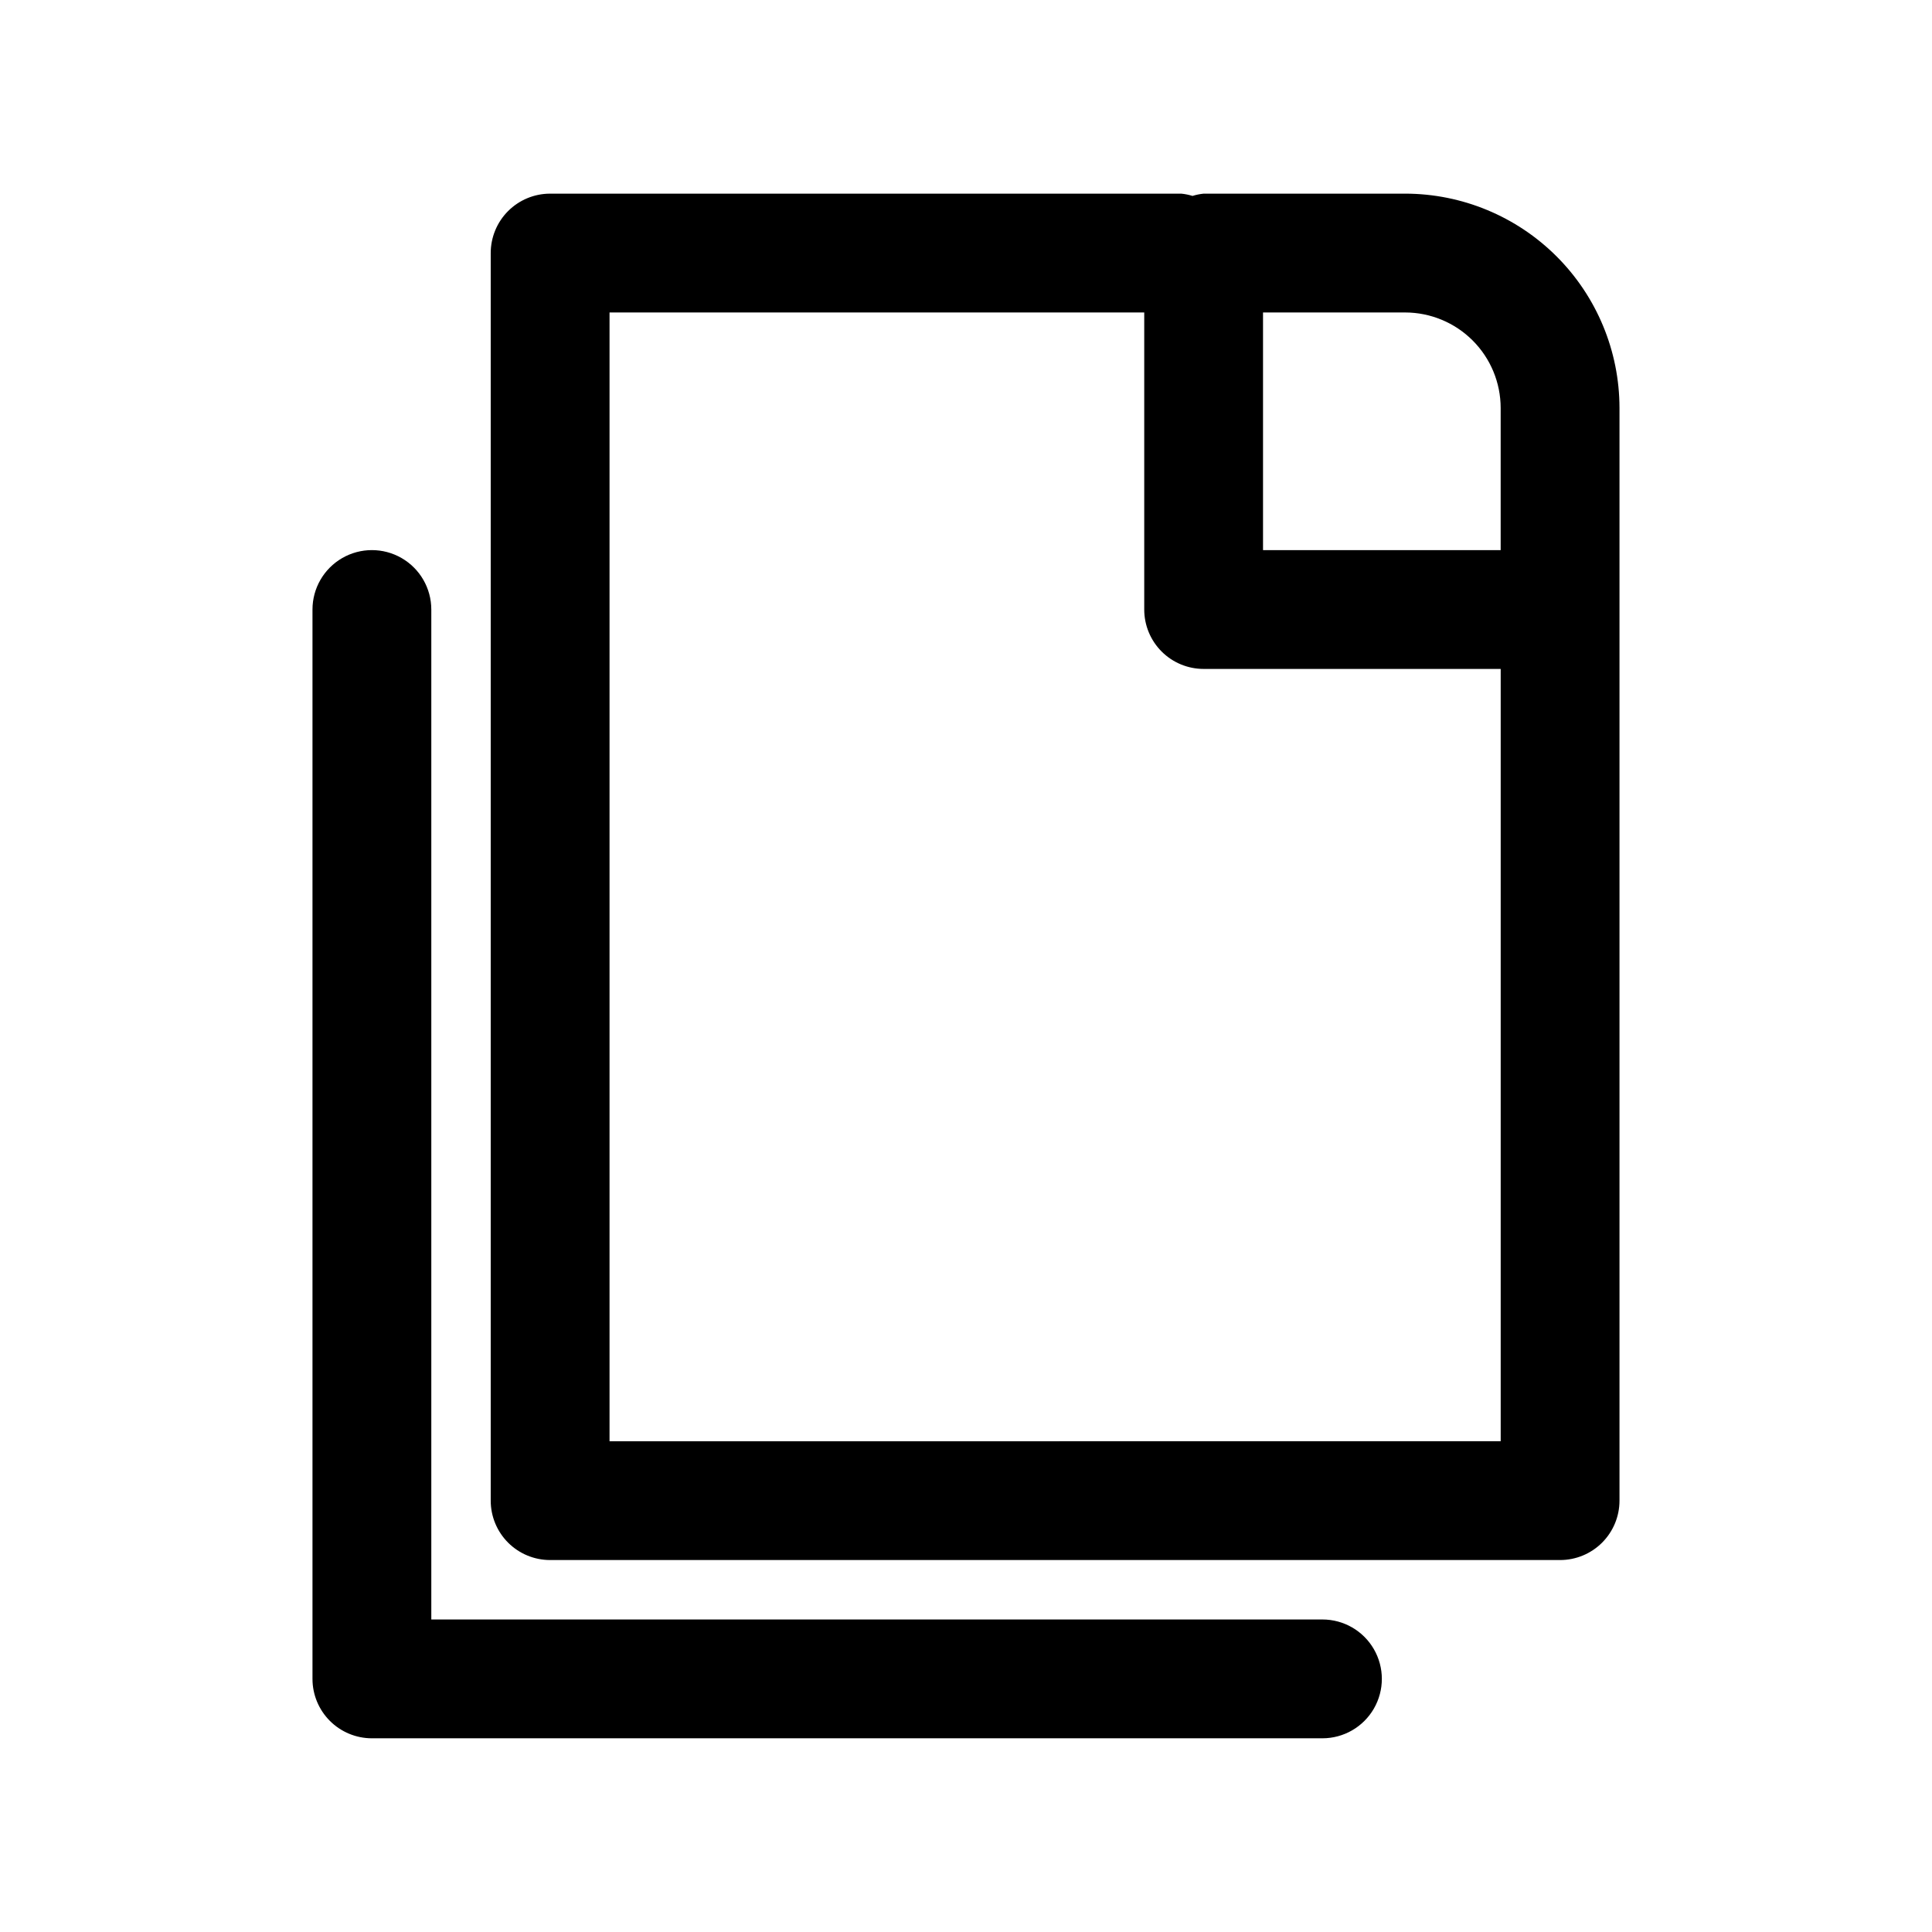 <?xml version="1.0" encoding="UTF-8"?>
<!-- The Best Svg Icon site in the world: iconSvg.co, Visit us! https://iconsvg.co -->
<svg fill="#000000" width="800px" height="800px" version="1.1" viewBox="144 144 512 512" xmlns="http://www.w3.org/2000/svg">
 <g>
  <path d="m516.39 195.32h-53.418c-1 0.102-1.988 0.301-2.945 0.602-0.965-0.301-1.957-0.5-2.961-0.602h-167.28c-4.176 0-8.18 1.66-11.133 4.613s-4.609 6.957-4.609 11.133v330.62c0 4.176 1.656 8.18 4.609 11.133s6.957 4.609 11.133 4.609h267.65c4.176 0 8.18-1.656 11.133-4.609 2.953-2.953 4.613-6.957 4.613-11.133v-289.58c-0.016-15.055-6.004-29.488-16.652-40.137-10.645-10.645-25.082-16.633-40.137-16.652zm-37.676 31.488h37.676c6.707 0.012 13.137 2.68 17.879 7.422 4.746 4.742 7.414 11.172 7.422 17.879v37.676h-62.977zm-173.18 299.14v-299.14h141.7v78.723c0 4.176 1.66 8.18 4.613 11.133 2.949 2.953 6.957 4.609 11.133 4.609h78.719v204.67z"/>
  <path d="m494.46 573.18h-236.16v-267.65c0-5.625-3-10.824-7.871-13.637-4.871-2.812-10.871-2.812-15.742 0s-7.875 8.012-7.875 13.637v283.39c0 4.176 1.66 8.18 4.613 11.133s6.957 4.613 11.133 4.613h251.9c5.625 0 10.824-3 13.637-7.871 2.812-4.871 2.812-10.875 0-15.746-2.812-4.871-8.012-7.871-13.637-7.871z"/>
 </g>
</svg>